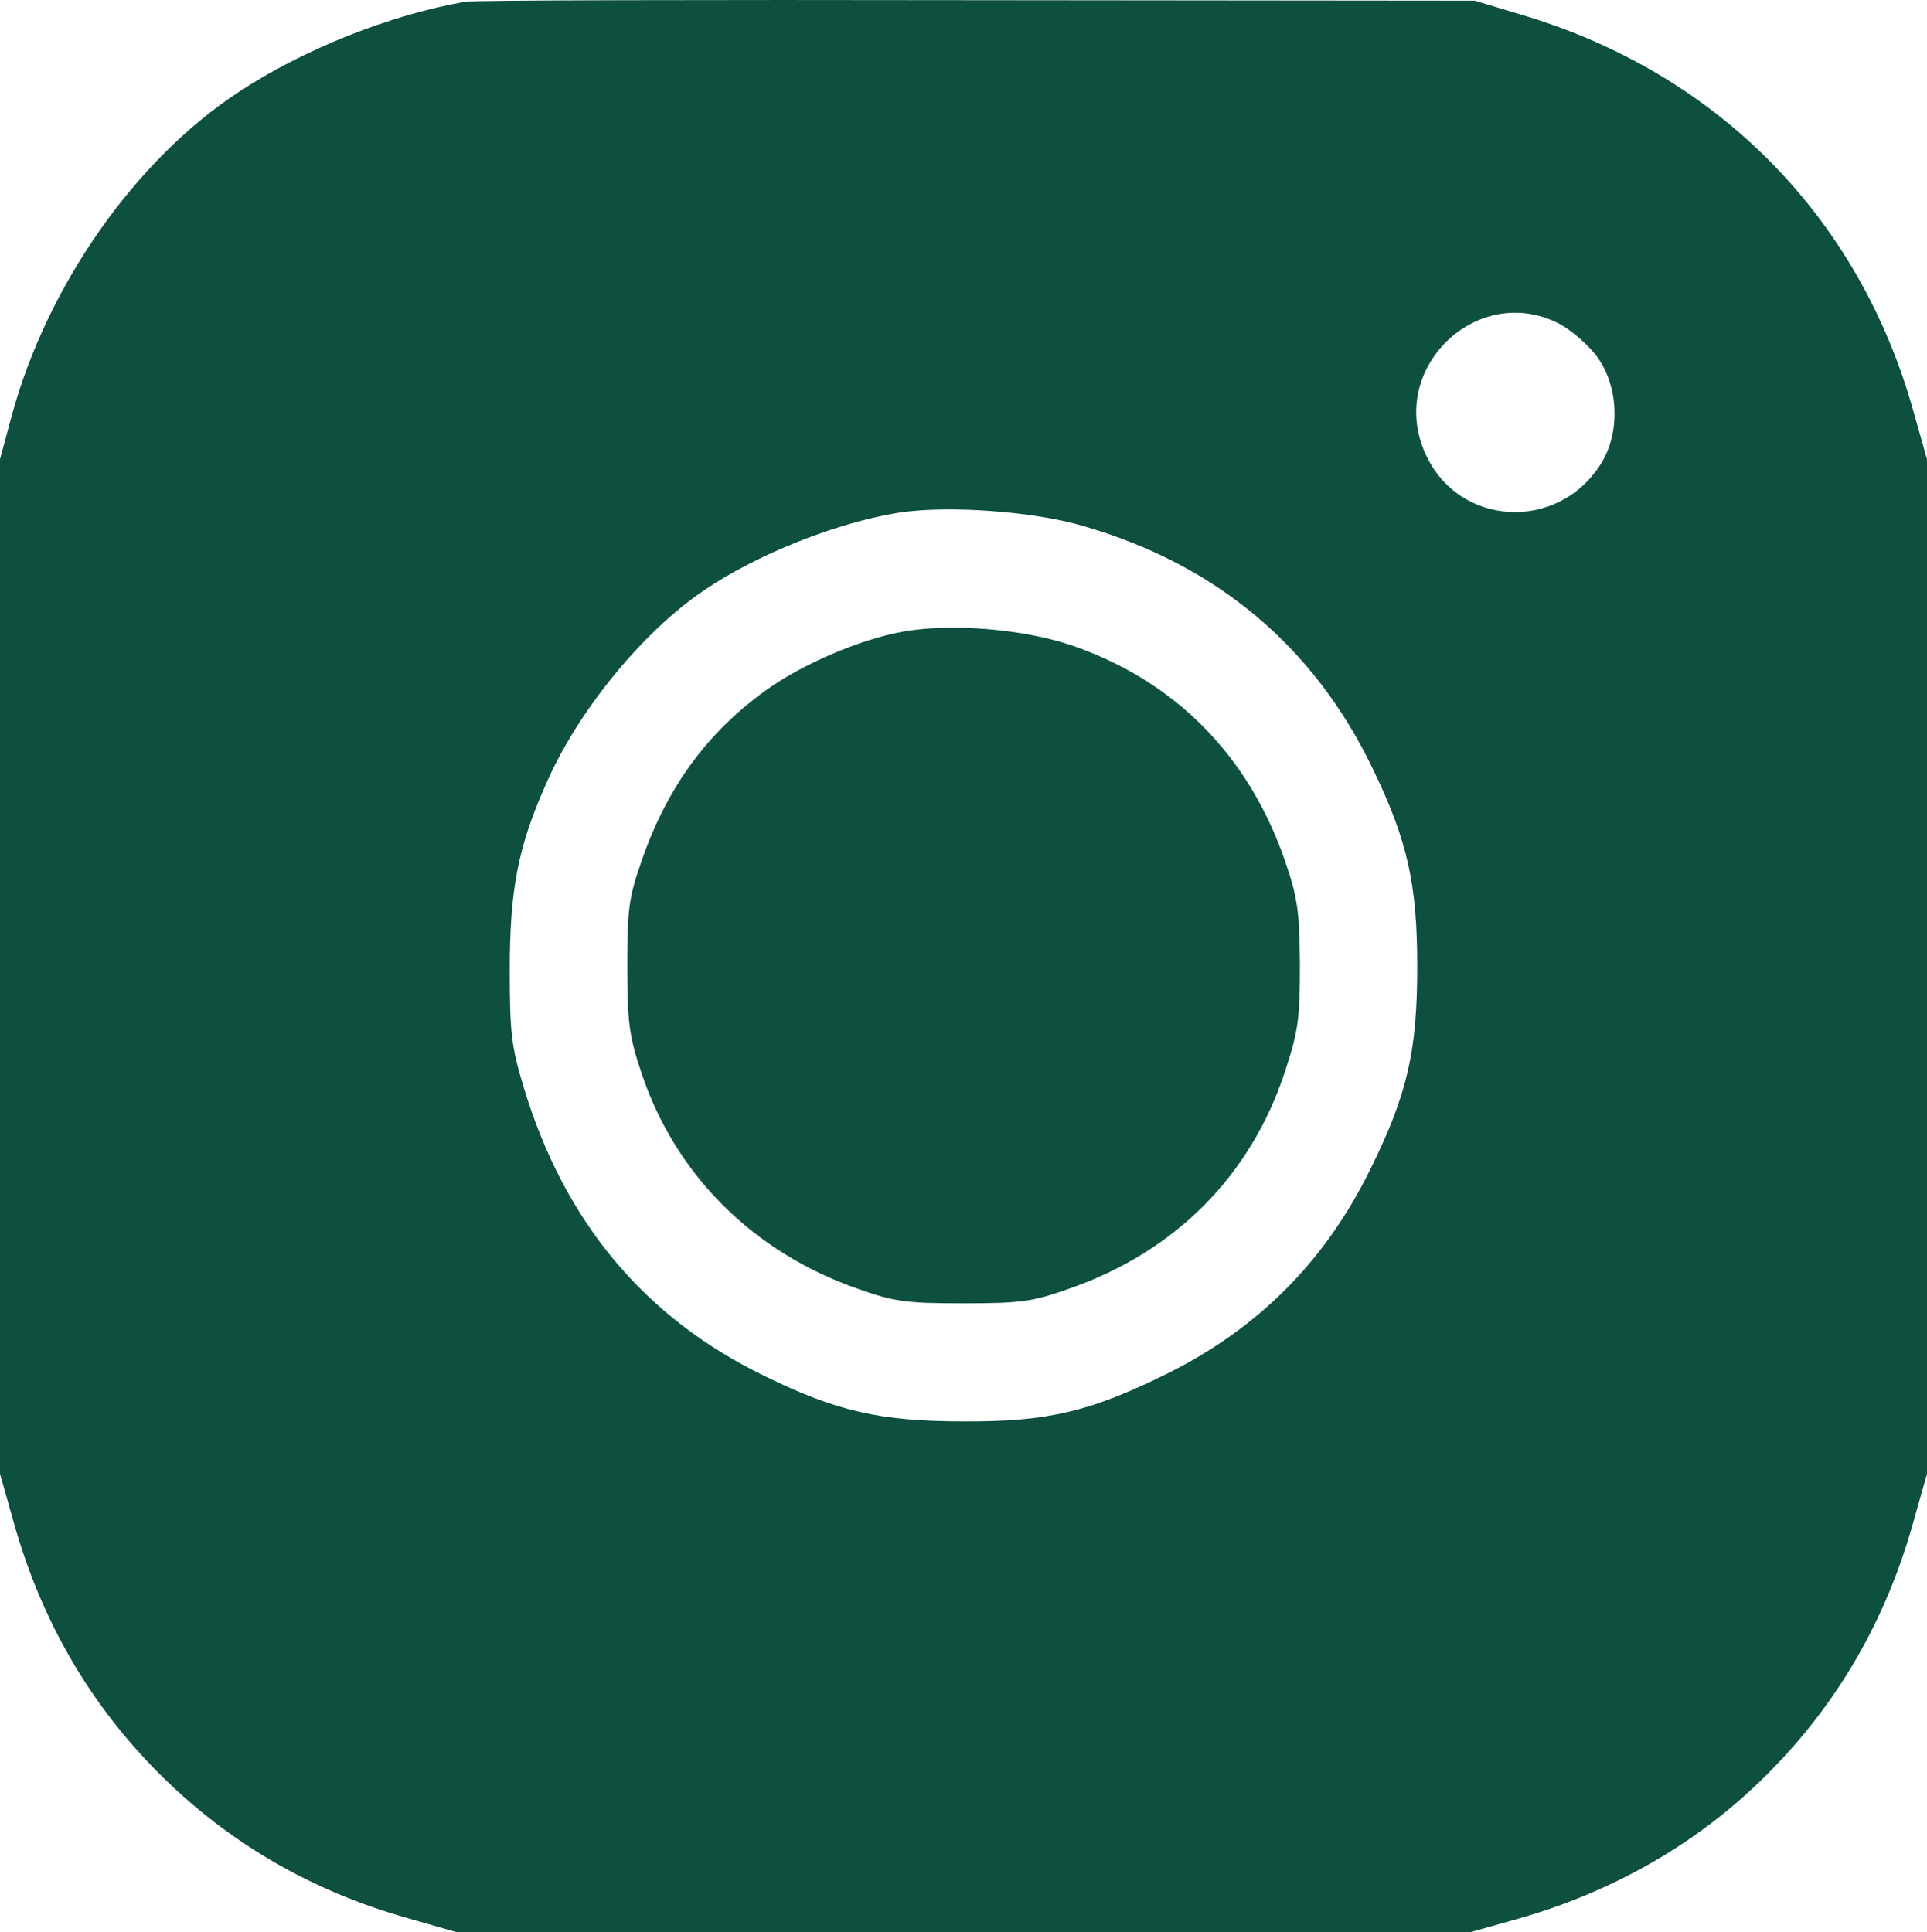 <?xml version="1.0" encoding="UTF-8"?> <svg xmlns="http://www.w3.org/2000/svg" viewBox="0 0 19.993 20.052" fill="none"><path d="M4.825 0.018C4.041 0.157 3.151 0.51 2.479 0.953C1.402 1.659 0.49 2.963 0.123 4.31L0 4.765V10.03V15.295L0.144 15.803C0.427 16.813 0.928 17.679 1.647 18.401C2.367 19.122 3.231 19.625 4.239 19.908L4.745 20.053H9.997H15.248L15.685 19.93C16.72 19.646 17.626 19.128 18.346 18.401C19.065 17.679 19.567 16.813 19.849 15.803L19.993 15.295V10.03V4.765L19.849 4.257C19.284 2.242 17.807 0.75 15.781 0.152L15.301 0.007L10.13 0.002C7.288 -0.003 4.9 0.002 4.825 0.018ZM16.186 3.364C16.314 3.434 16.496 3.594 16.581 3.717C16.794 4.022 16.81 4.492 16.613 4.808C16.17 5.524 15.131 5.47 14.79 4.711C14.384 3.824 15.333 2.915 16.186 3.364ZM11.244 5.46C12.625 5.861 13.633 6.71 14.24 7.972C14.603 8.72 14.704 9.175 14.704 10.03C14.704 10.907 14.603 11.356 14.214 12.141C13.745 13.093 13.052 13.788 12.103 14.258C11.313 14.648 10.871 14.755 9.997 14.75C9.144 14.75 8.685 14.648 7.944 14.285C6.691 13.681 5.854 12.681 5.433 11.281C5.305 10.858 5.289 10.72 5.289 10.057C5.289 9.239 5.374 8.79 5.662 8.143C5.987 7.389 6.659 6.566 7.294 6.133C7.848 5.754 8.669 5.428 9.319 5.321C9.826 5.241 10.722 5.305 11.244 5.46Z" fill="#0D503F"></path><path d="M9.366 6.555C8.923 6.635 8.326 6.891 7.953 7.159C7.34 7.597 6.918 8.174 6.657 8.933C6.524 9.313 6.508 9.436 6.508 10.029C6.508 10.606 6.529 10.756 6.652 11.125C7.004 12.189 7.814 12.996 8.902 13.375C9.28 13.509 9.403 13.525 9.995 13.525C10.587 13.525 10.709 13.509 11.088 13.375C12.191 12.991 12.975 12.205 13.332 11.12C13.471 10.697 13.487 10.569 13.487 10.002C13.482 9.441 13.46 9.308 13.332 8.933C12.954 7.838 12.191 7.068 11.125 6.699C10.619 6.528 9.877 6.464 9.366 6.555Z" fill="#0D503F"></path></svg> 